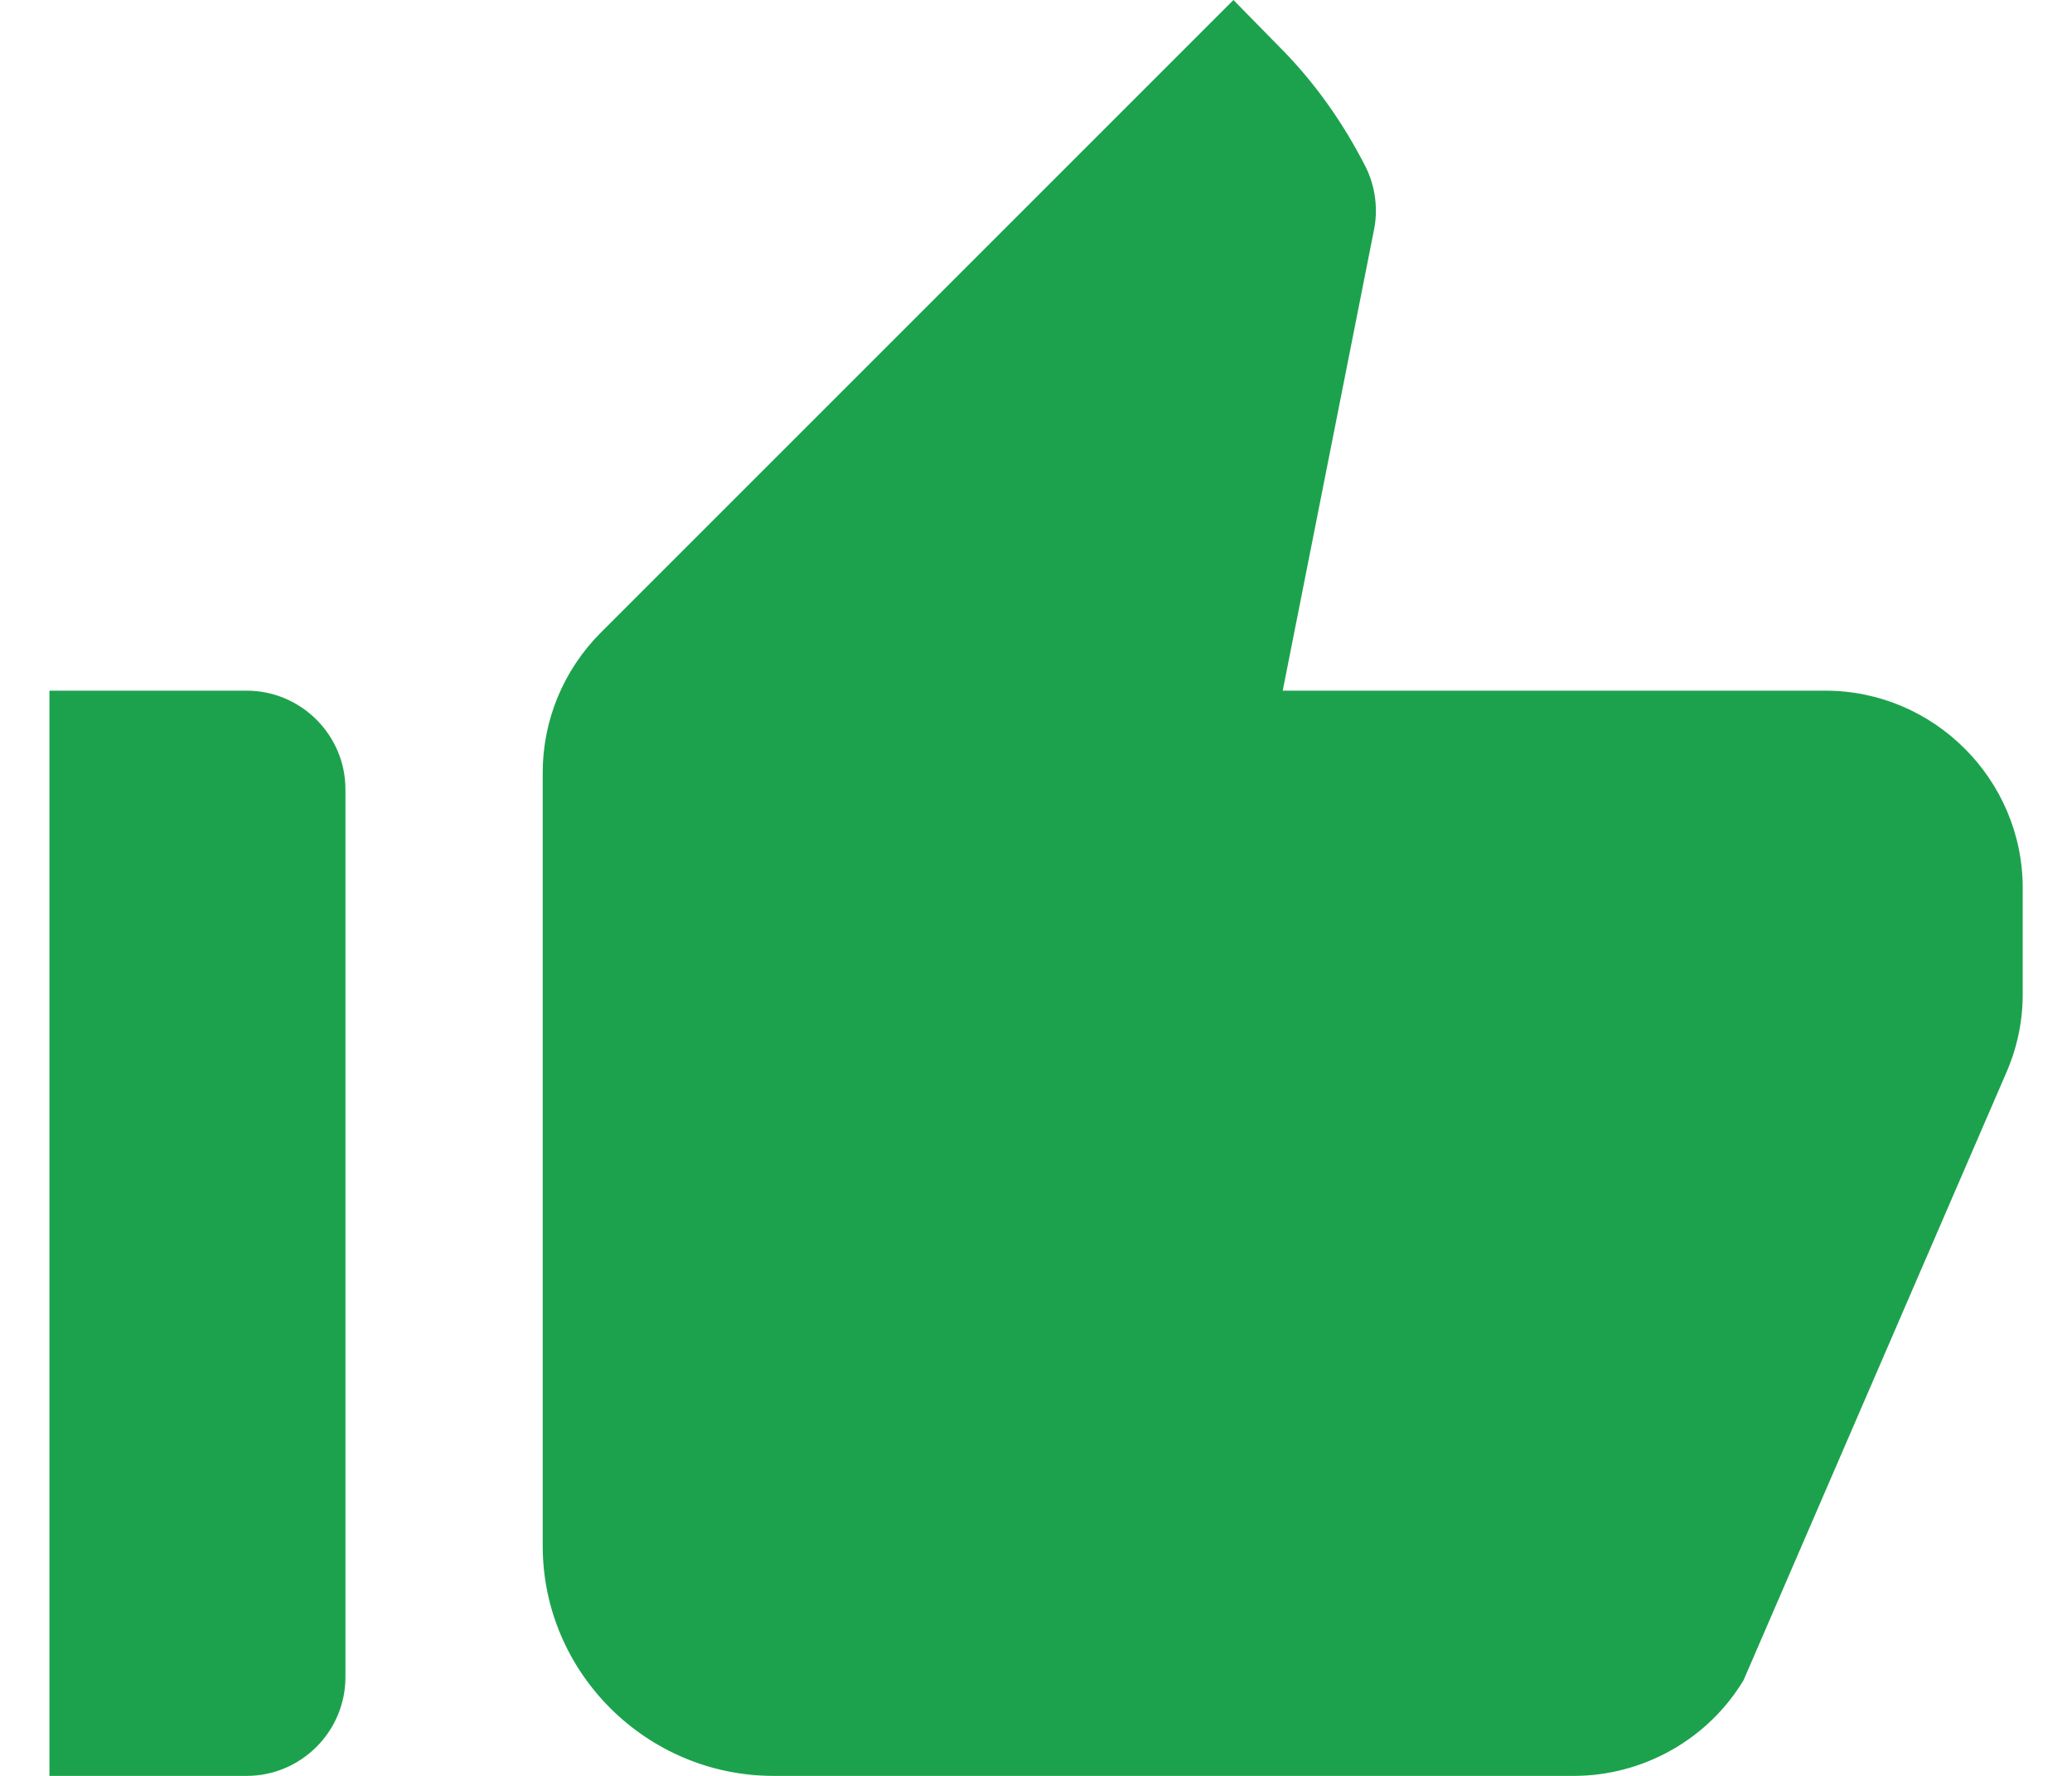 <svg width="14" height="12" viewBox="0 0 14 12" fill="none" xmlns="http://www.w3.org/2000/svg">
<path d="M0.334 12H1.667C2.034 12 2.334 11.7 2.334 11.333V5.333C2.334 4.967 2.034 4.667 1.667 4.667H0.334V12ZM13.554 7.253C13.627 7.087 13.667 6.907 13.667 6.72V6C13.667 5.267 13.067 4.667 12.334 4.667H8.667L9.281 1.567C9.314 1.42 9.294 1.26 9.227 1.127C9.074 0.827 8.881 0.553 8.641 0.313L8.334 0L4.061 4.273C3.807 4.527 3.667 4.867 3.667 5.22V10.447C3.667 11.3 4.367 12 5.227 12H10.634C11.101 12 11.541 11.753 11.781 11.353L13.554 7.253Z" fill="#1CA24D"/>
</svg>
